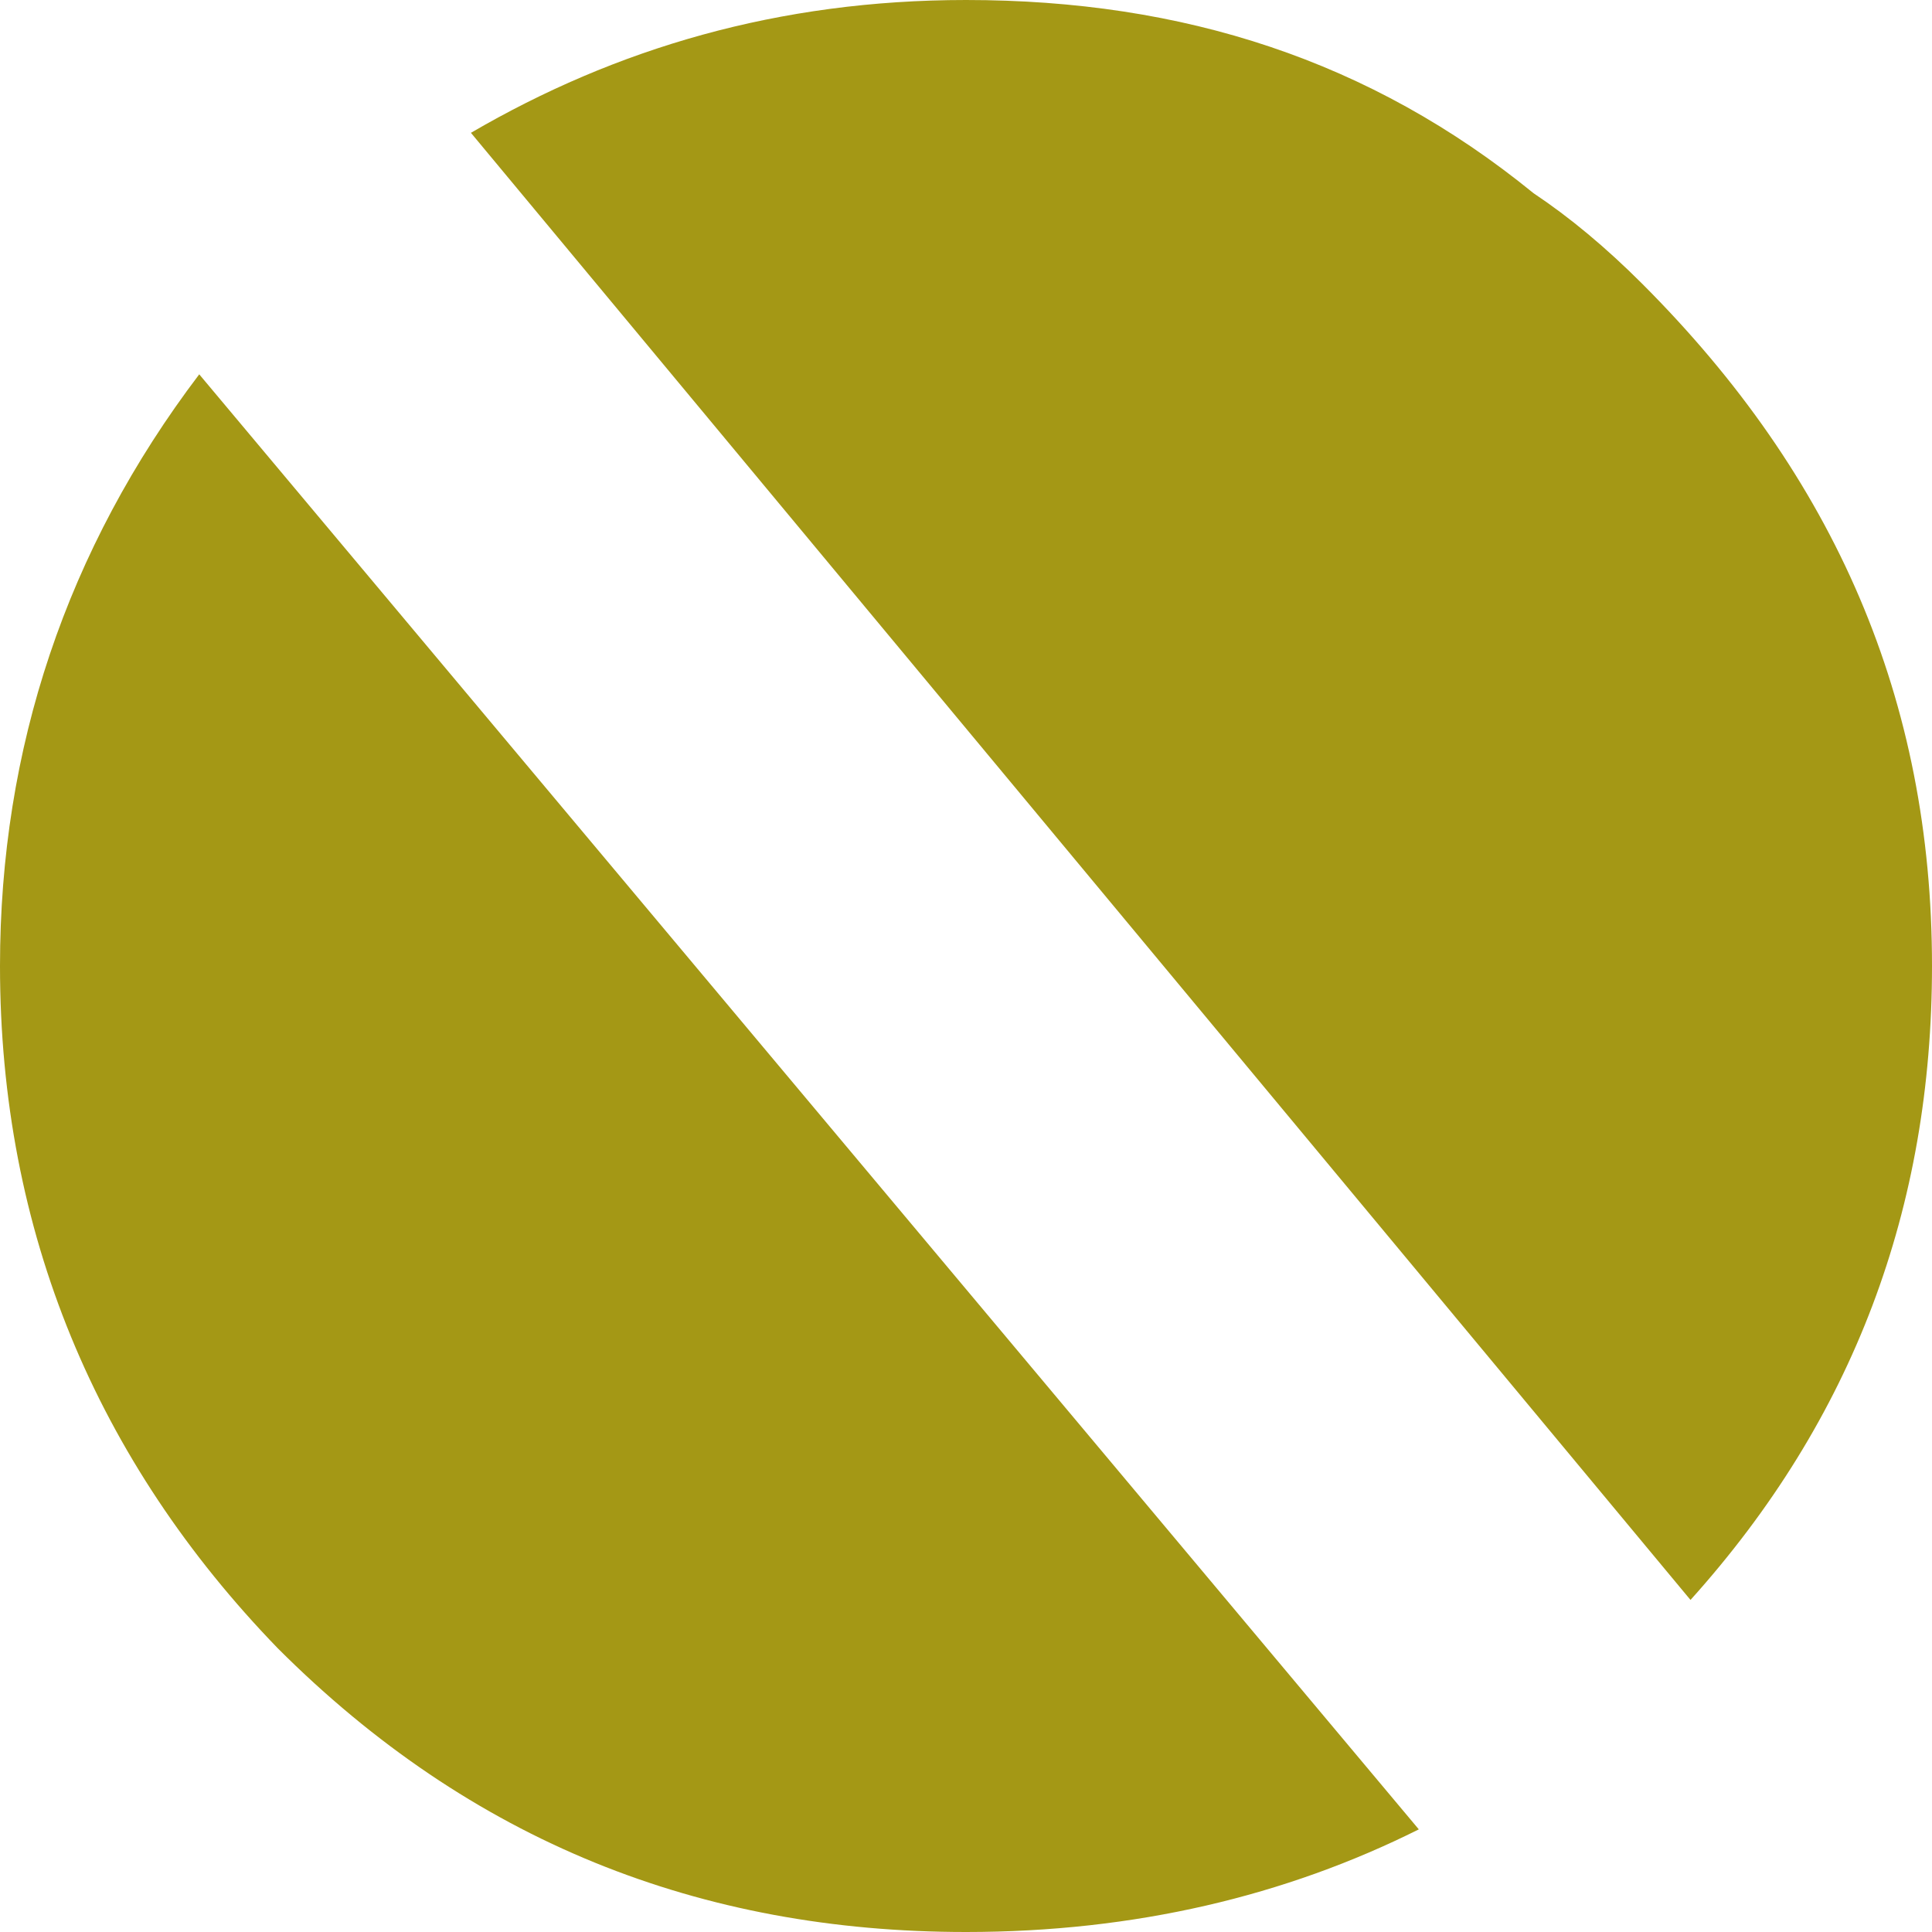 <?xml version="1.0" encoding="utf-8"?>
<svg version="1.1" id="Layer_1"
xmlns="http://www.w3.org/2000/svg"
xmlns:xlink="http://www.w3.org/1999/xlink"
width="16px" height="16px"
xml:space="preserve">
<g id="ShapeID_3" transform="matrix(1, 0, 0, 1, -4, -4.25)" >
<path 
style="fill:#A49815;fill-opacity:1" d="M7.9 5.35C9.1 4.65 10.45 4.25 12 4.25C13.8 4.25 15.35 4.75 16.7 5.85C17 6.05 17.3 6.3 17.6 6.6C19.2 8.2 20 10.05 20 12.25C20 14.25 19.35 16 18 17.5L7.9 5.35" />
<path 
style="fill:#A49815;fill-opacity:1" d="M12 20.25C9.8 20.25 7.9 19.5 6.3 17.9C4.8 16.35 4 14.45 4 12.25C4 10.45 4.55 8.8 5.65 7.35L15.75 19.4C14.65 19.95 13.4 20.25 12 20.25" />
</g>
</svg>
